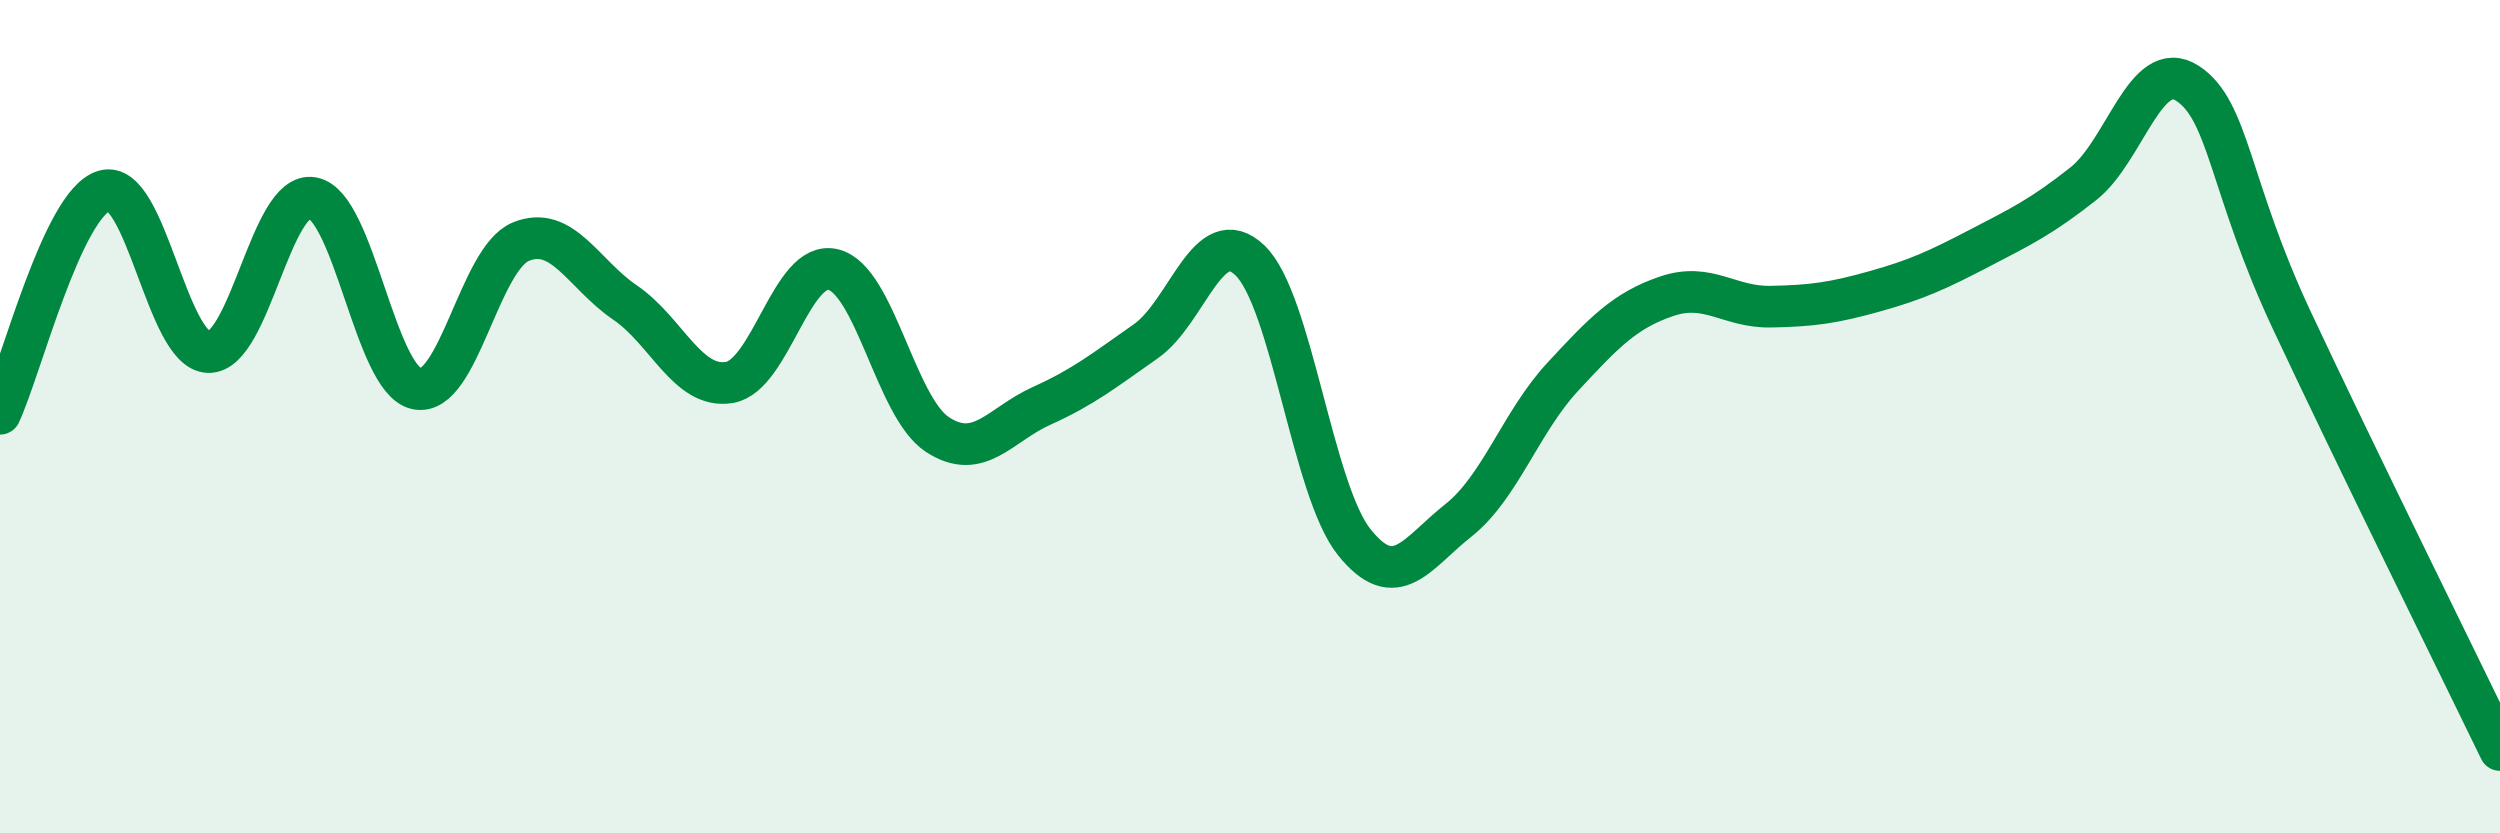 
    <svg width="60" height="20" viewBox="0 0 60 20" xmlns="http://www.w3.org/2000/svg">
      <path
        d="M 0,9.93 C 0.5,8.86 1.5,4.88 2.5,4.58 C 3.5,4.28 4,8.42 5,8.45 C 6,8.48 6.5,4.57 7.5,4.75 C 8.5,4.93 9,9.12 10,9.33 C 11,9.54 11.5,6.21 12.5,5.8 C 13.5,5.39 14,6.58 15,7.26 C 16,7.94 16.5,9.34 17.5,9.18 C 18.5,9.02 19,6.22 20,6.47 C 21,6.72 21.5,9.78 22.5,10.43 C 23.5,11.08 24,10.19 25,9.74 C 26,9.29 26.5,8.89 27.5,8.19 C 28.5,7.49 29,5.29 30,6.25 C 31,7.21 31.5,11.76 32.5,13.01 C 33.5,14.26 34,13.28 35,12.49 C 36,11.7 36.5,10.13 37.5,9.05 C 38.5,7.97 39,7.45 40,7.11 C 41,6.77 41.5,7.38 42.5,7.36 C 43.5,7.34 44,7.27 45,6.99 C 46,6.71 46.5,6.48 47.5,5.96 C 48.5,5.44 49,5.2 50,4.41 C 51,3.62 51.5,1.35 52.5,2 C 53.5,2.65 53.5,4.48 55,7.68 C 56.5,10.88 59,15.94 60,18L60 20L0 20Z"
        fill="#008740"
        opacity="0.1"
        stroke-linecap="round"
        stroke-linejoin="round"
      />
      <path
        d="M 0,9.93 C 0.5,8.86 1.5,4.88 2.5,4.58 C 3.5,4.28 4,8.42 5,8.45 C 6,8.48 6.5,4.57 7.5,4.75 C 8.5,4.93 9,9.12 10,9.33 C 11,9.54 11.5,6.21 12.5,5.8 C 13.5,5.39 14,6.58 15,7.26 C 16,7.94 16.5,9.34 17.5,9.18 C 18.5,9.02 19,6.22 20,6.47 C 21,6.72 21.5,9.78 22.5,10.43 C 23.5,11.08 24,10.19 25,9.74 C 26,9.29 26.5,8.89 27.5,8.19 C 28.5,7.49 29,5.29 30,6.25 C 31,7.21 31.5,11.76 32.5,13.01 C 33.5,14.26 34,13.28 35,12.49 C 36,11.7 36.5,10.13 37.5,9.05 C 38.5,7.97 39,7.45 40,7.11 C 41,6.77 41.5,7.38 42.5,7.36 C 43.5,7.34 44,7.27 45,6.99 C 46,6.71 46.5,6.48 47.5,5.96 C 48.5,5.44 49,5.2 50,4.41 C 51,3.62 51.5,1.35 52.5,2 C 53.5,2.65 53.5,4.48 55,7.68 C 56.5,10.88 59,15.94 60,18"
        stroke="#008740"
        stroke-width="1"
        fill="none"
        stroke-linecap="round"
        stroke-linejoin="round"
      />
    </svg>
  